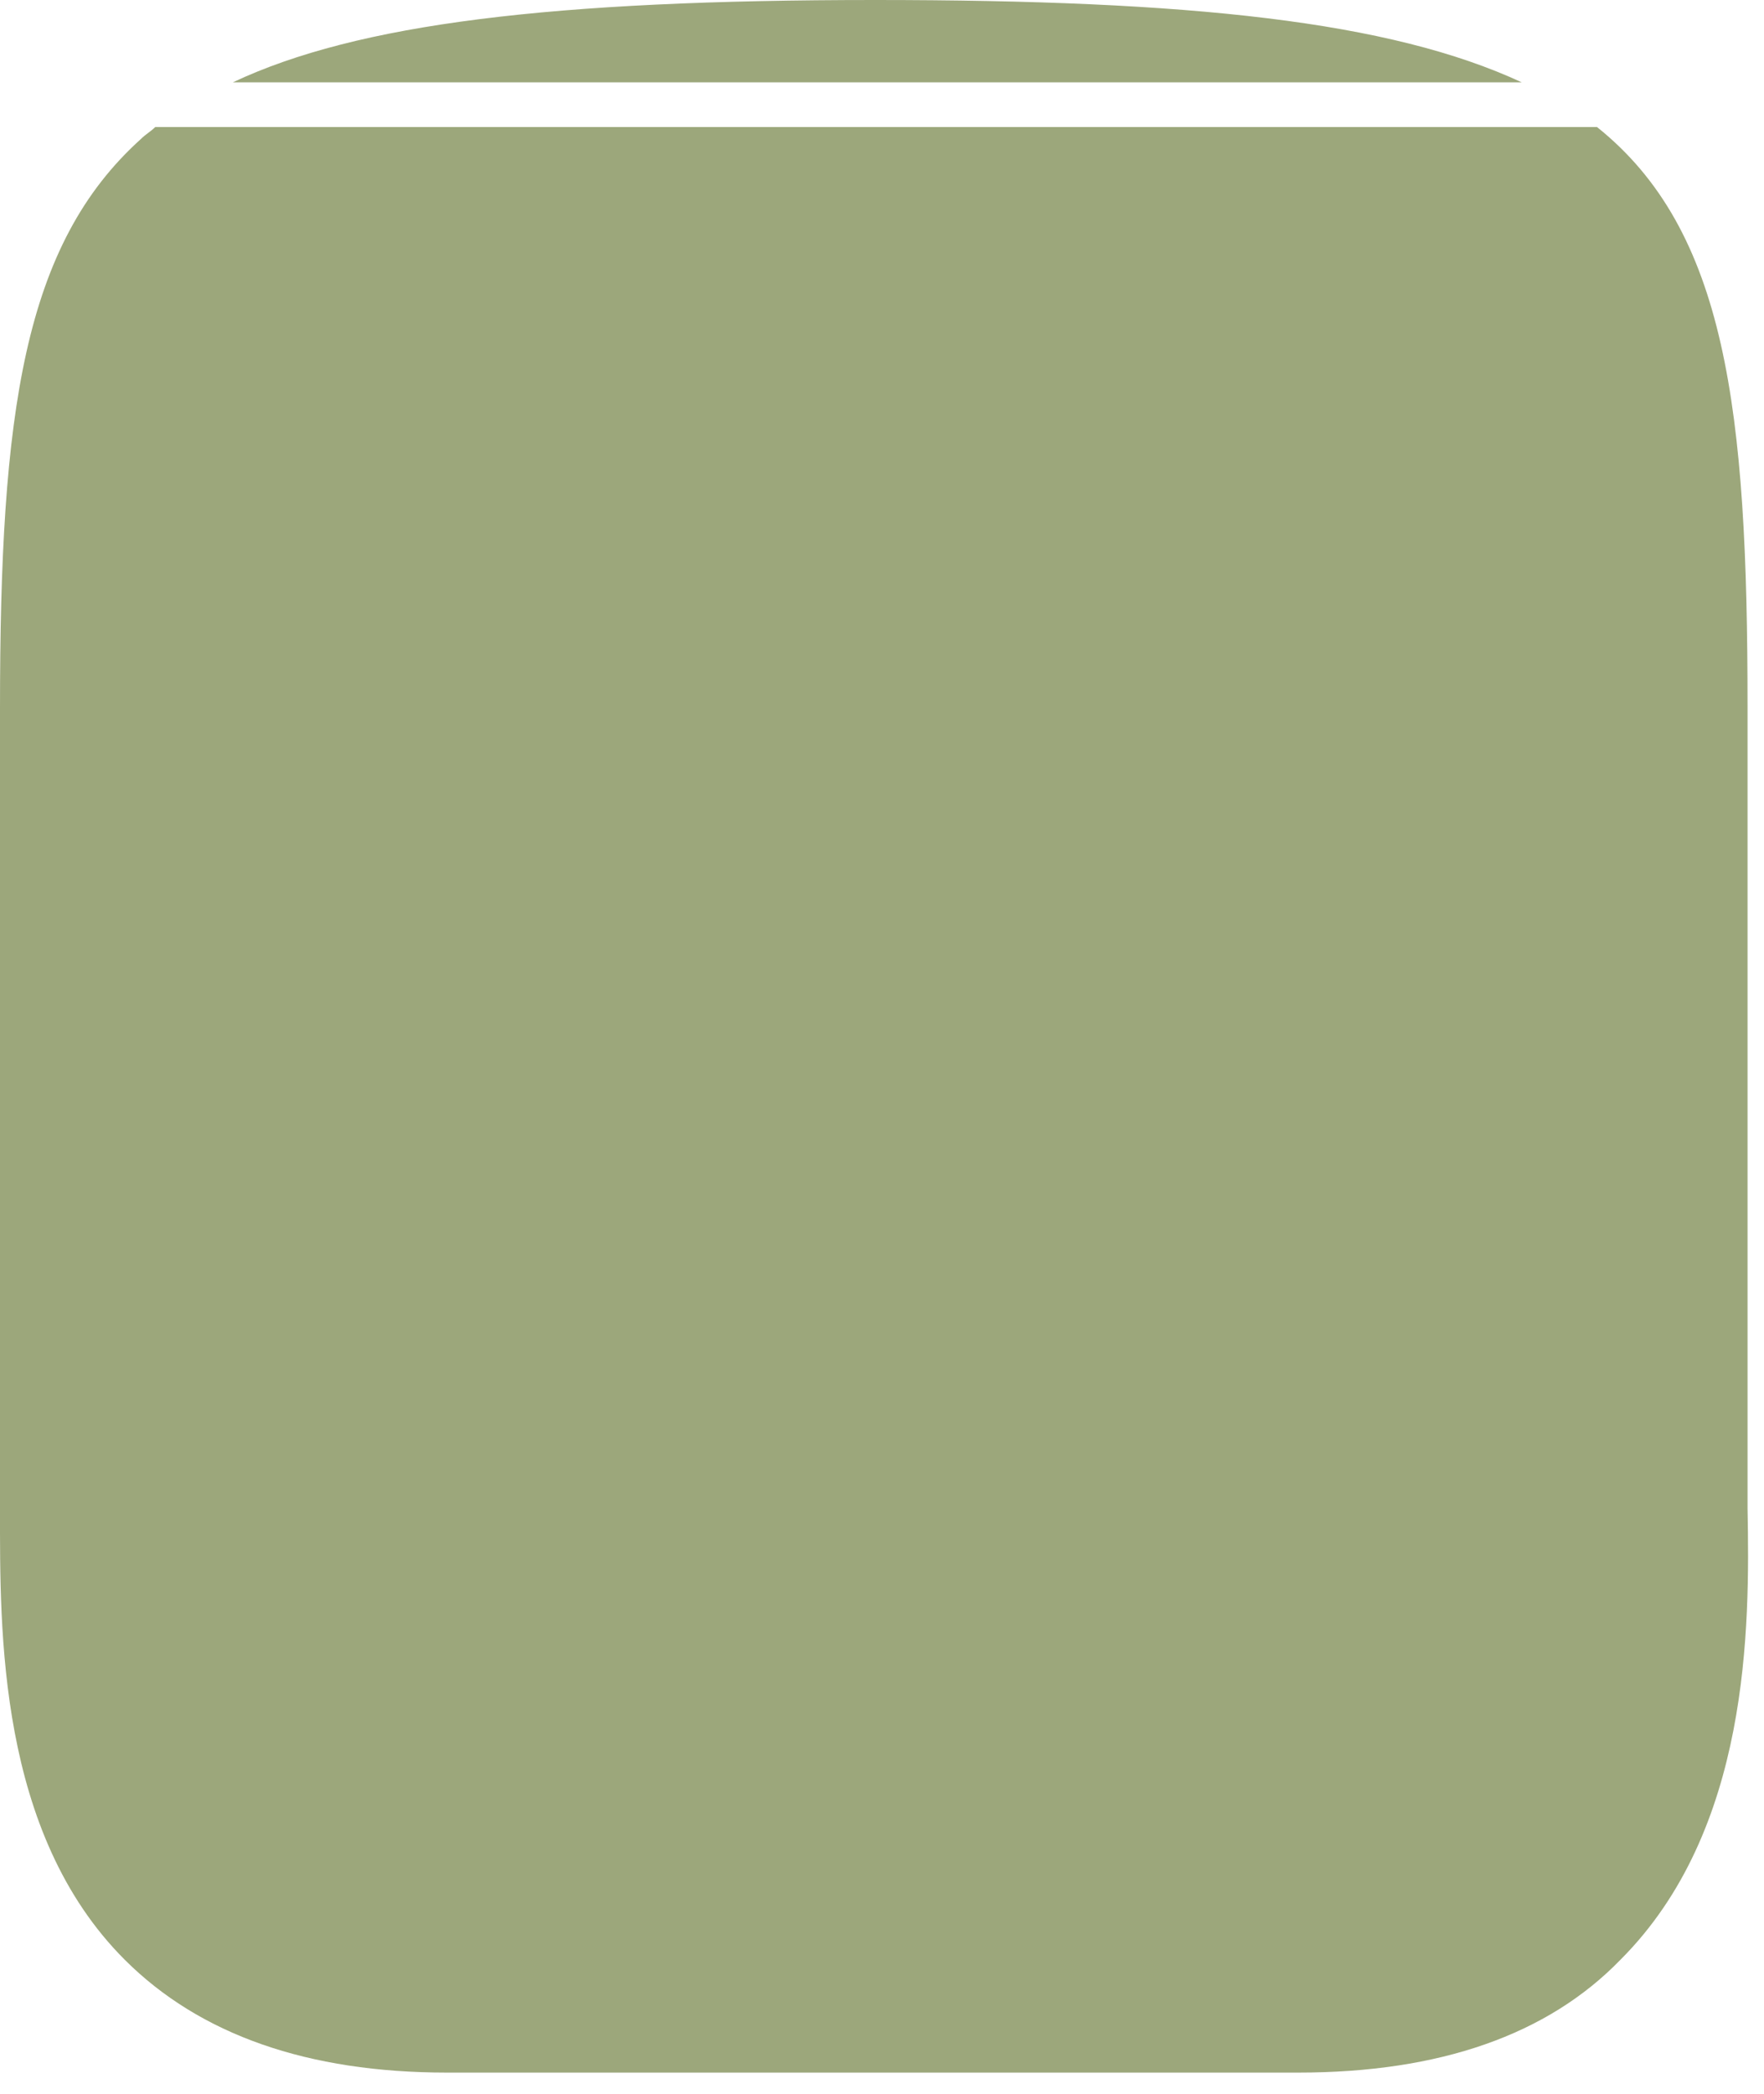 <svg xmlns="http://www.w3.org/2000/svg" width="75" height="89" viewBox="0 0 75 89" fill="none"><path d="M74.3 64.1V30C74.3 17.4 73.4 9.8 67.9 5.4H6.6C6.4 5.6 6.2 5.7 6 5.9C1 10.4 0 17.5 0 30.1V64.2C0 69.3 -0.1 77.9 5.3 83.3C8.5 86.5 13.1 88.1 19 88.1H55.2C61.2 88.1 65.8 86.5 68.9 83.3C74.4 77.8 74.4 69.2 74.3 64.1ZM37.2 0C23.5 0 15.2 1 9.9 3.5H64.7C59.1 0.9 50.6 0 37.2 0Z" fill="#9CA77B"></path></svg>